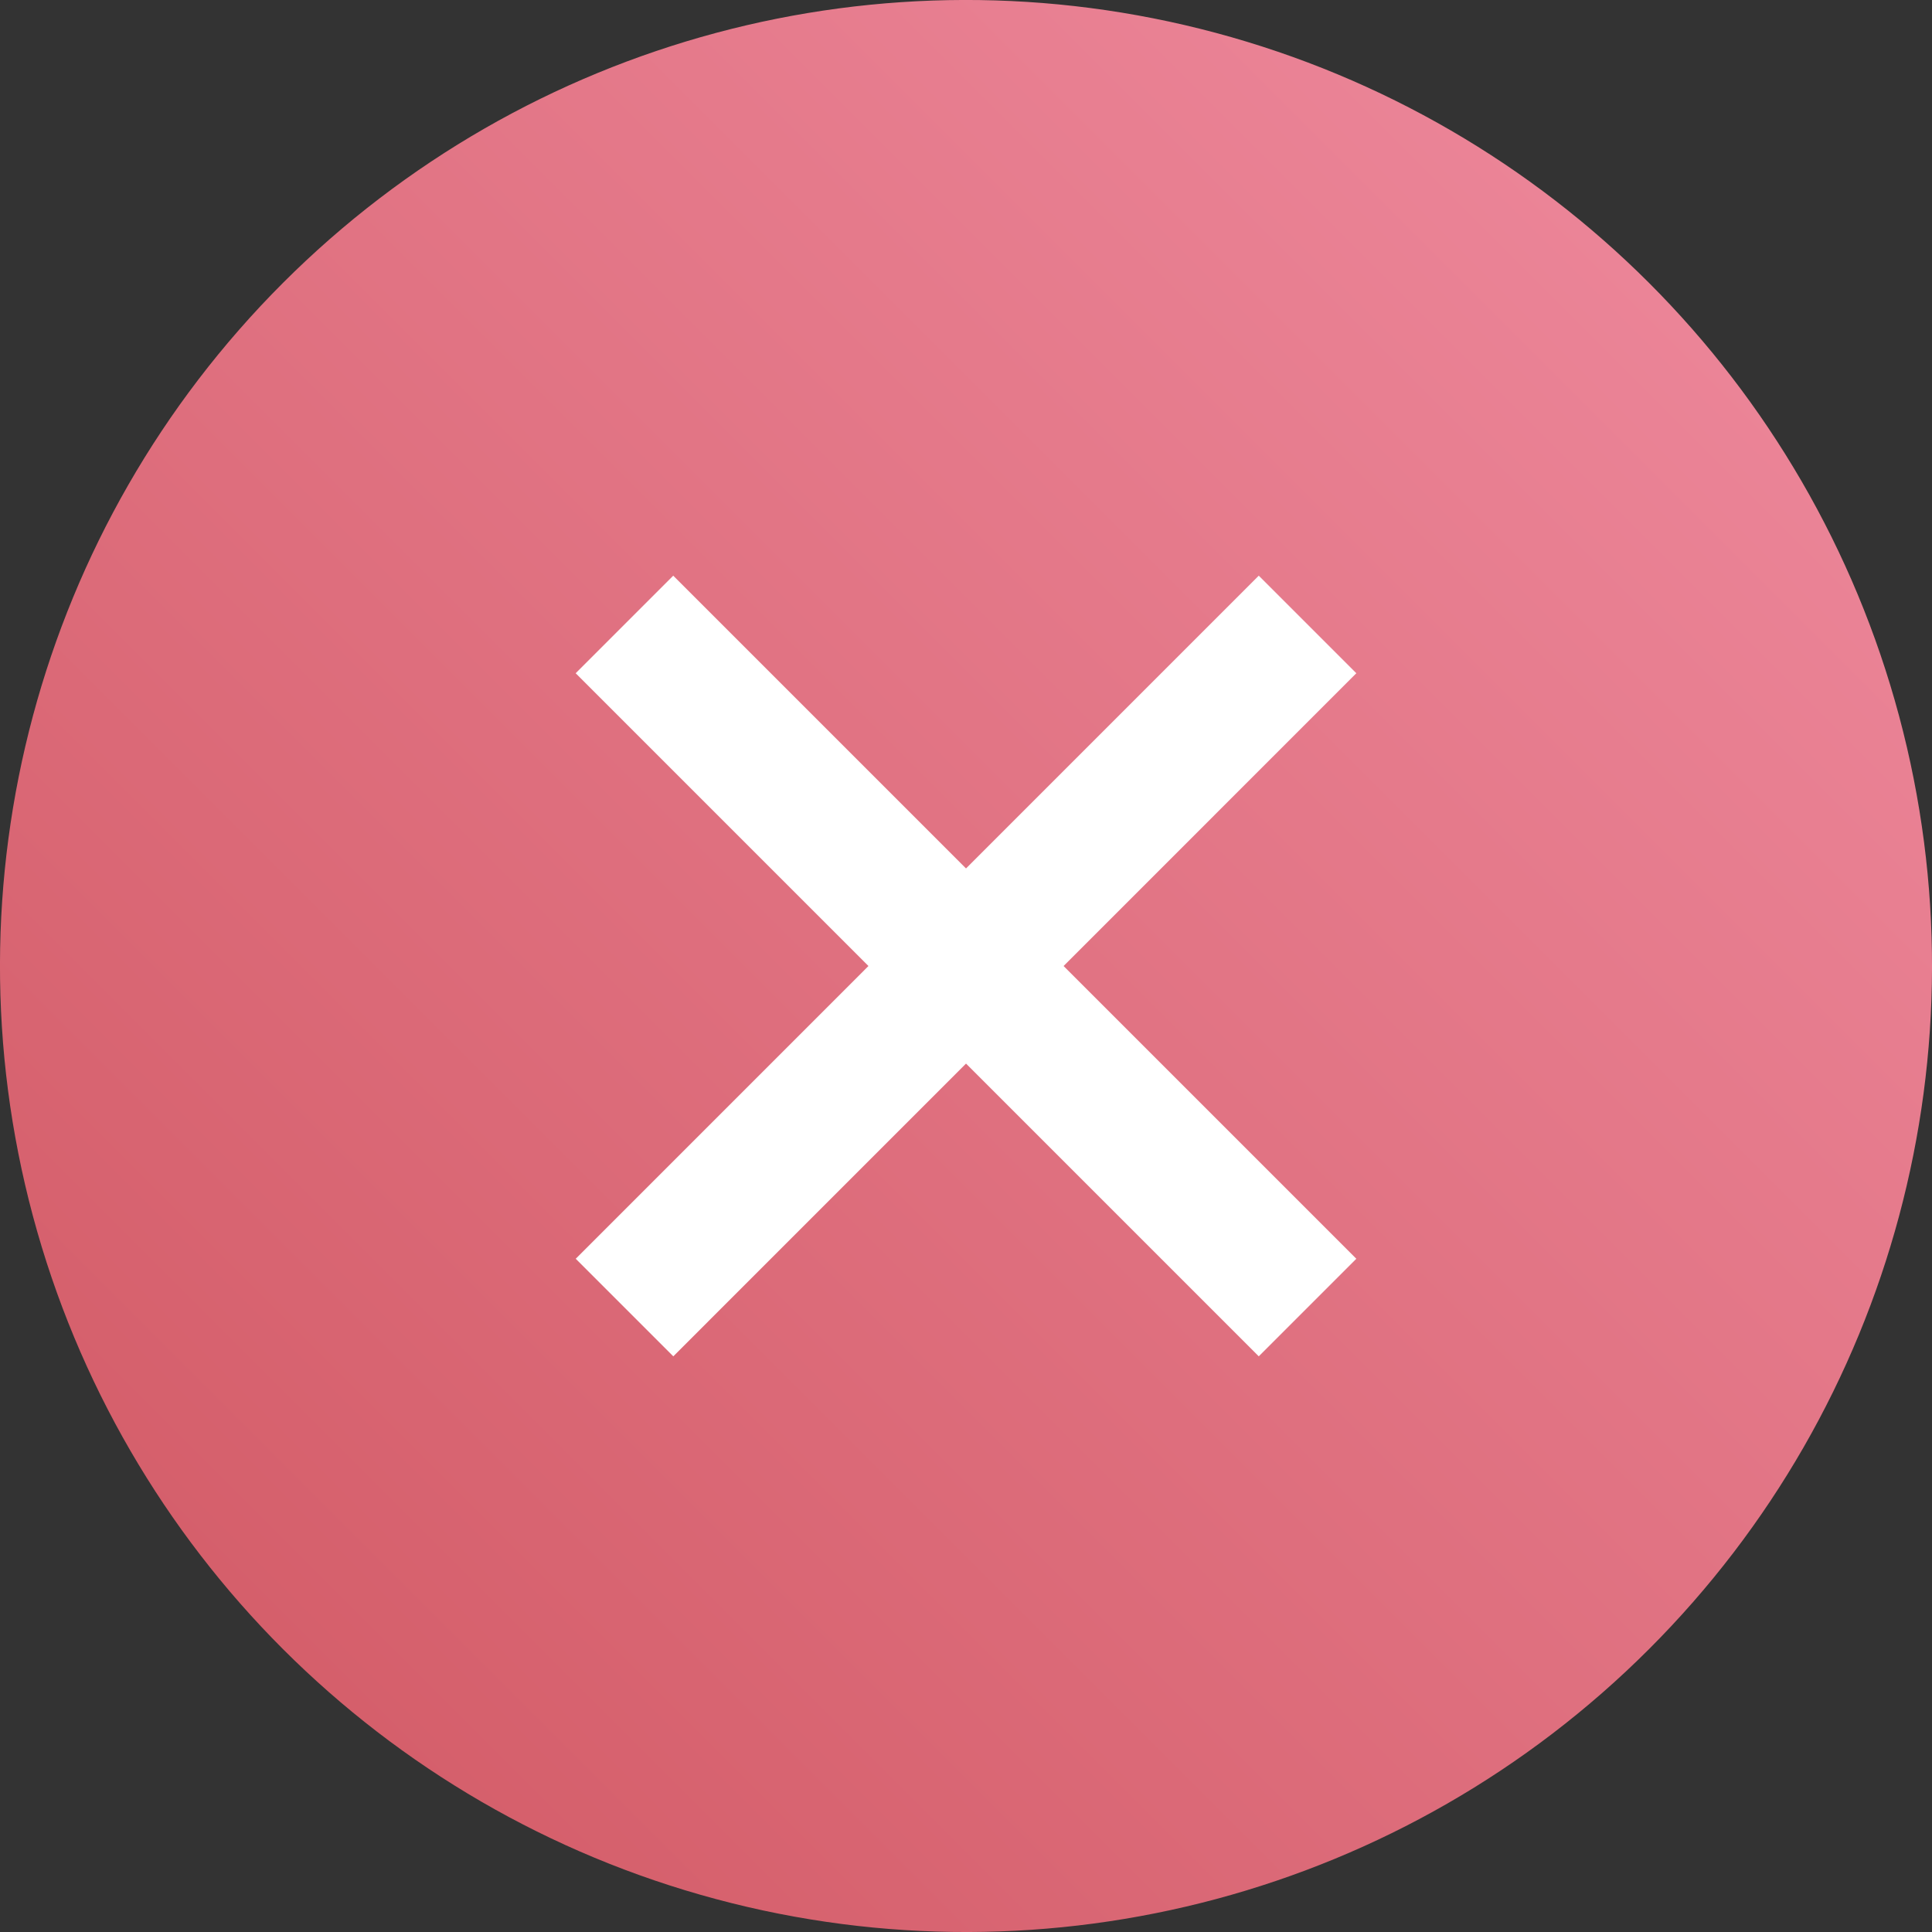<svg width="28" height="28" viewBox="0 0 28 28" fill="none" xmlns="http://www.w3.org/2000/svg">
<rect x="0" y="0" width="28" height="28" fill="#333333" stroke="none"/>
<g clip-path="url(#clip0_266_92)">
<circle cx="14" cy="14" r="14" transform="rotate(45 14 14)" fill="url(#paint0_linear_266_92)"/>
<path fill-rule="evenodd" clip-rule="evenodd" d="M8.344 18.243L18.243 8.343L19.657 9.757L9.758 19.657L8.344 18.243Z" fill="white"/>
<path fill-rule="evenodd" clip-rule="evenodd" d="M9.757 8.343L19.657 18.243L18.243 19.657L8.343 9.757L9.757 8.343Z" fill="white"/>
</g>
<defs>
<linearGradient id="paint0_linear_266_92" x1="14" y1="3.91006e-05" x2="14" y2="28" gradientUnits="userSpaceOnUse">
<stop stop-color="#EB8497"/>
<stop offset="1" stop-color="#D55F6B"/>
</linearGradient>
<clipPath id="clip0_266_92">
<rect width="28" height="28" fill="white"/>
</clipPath>
</defs>
</svg>

